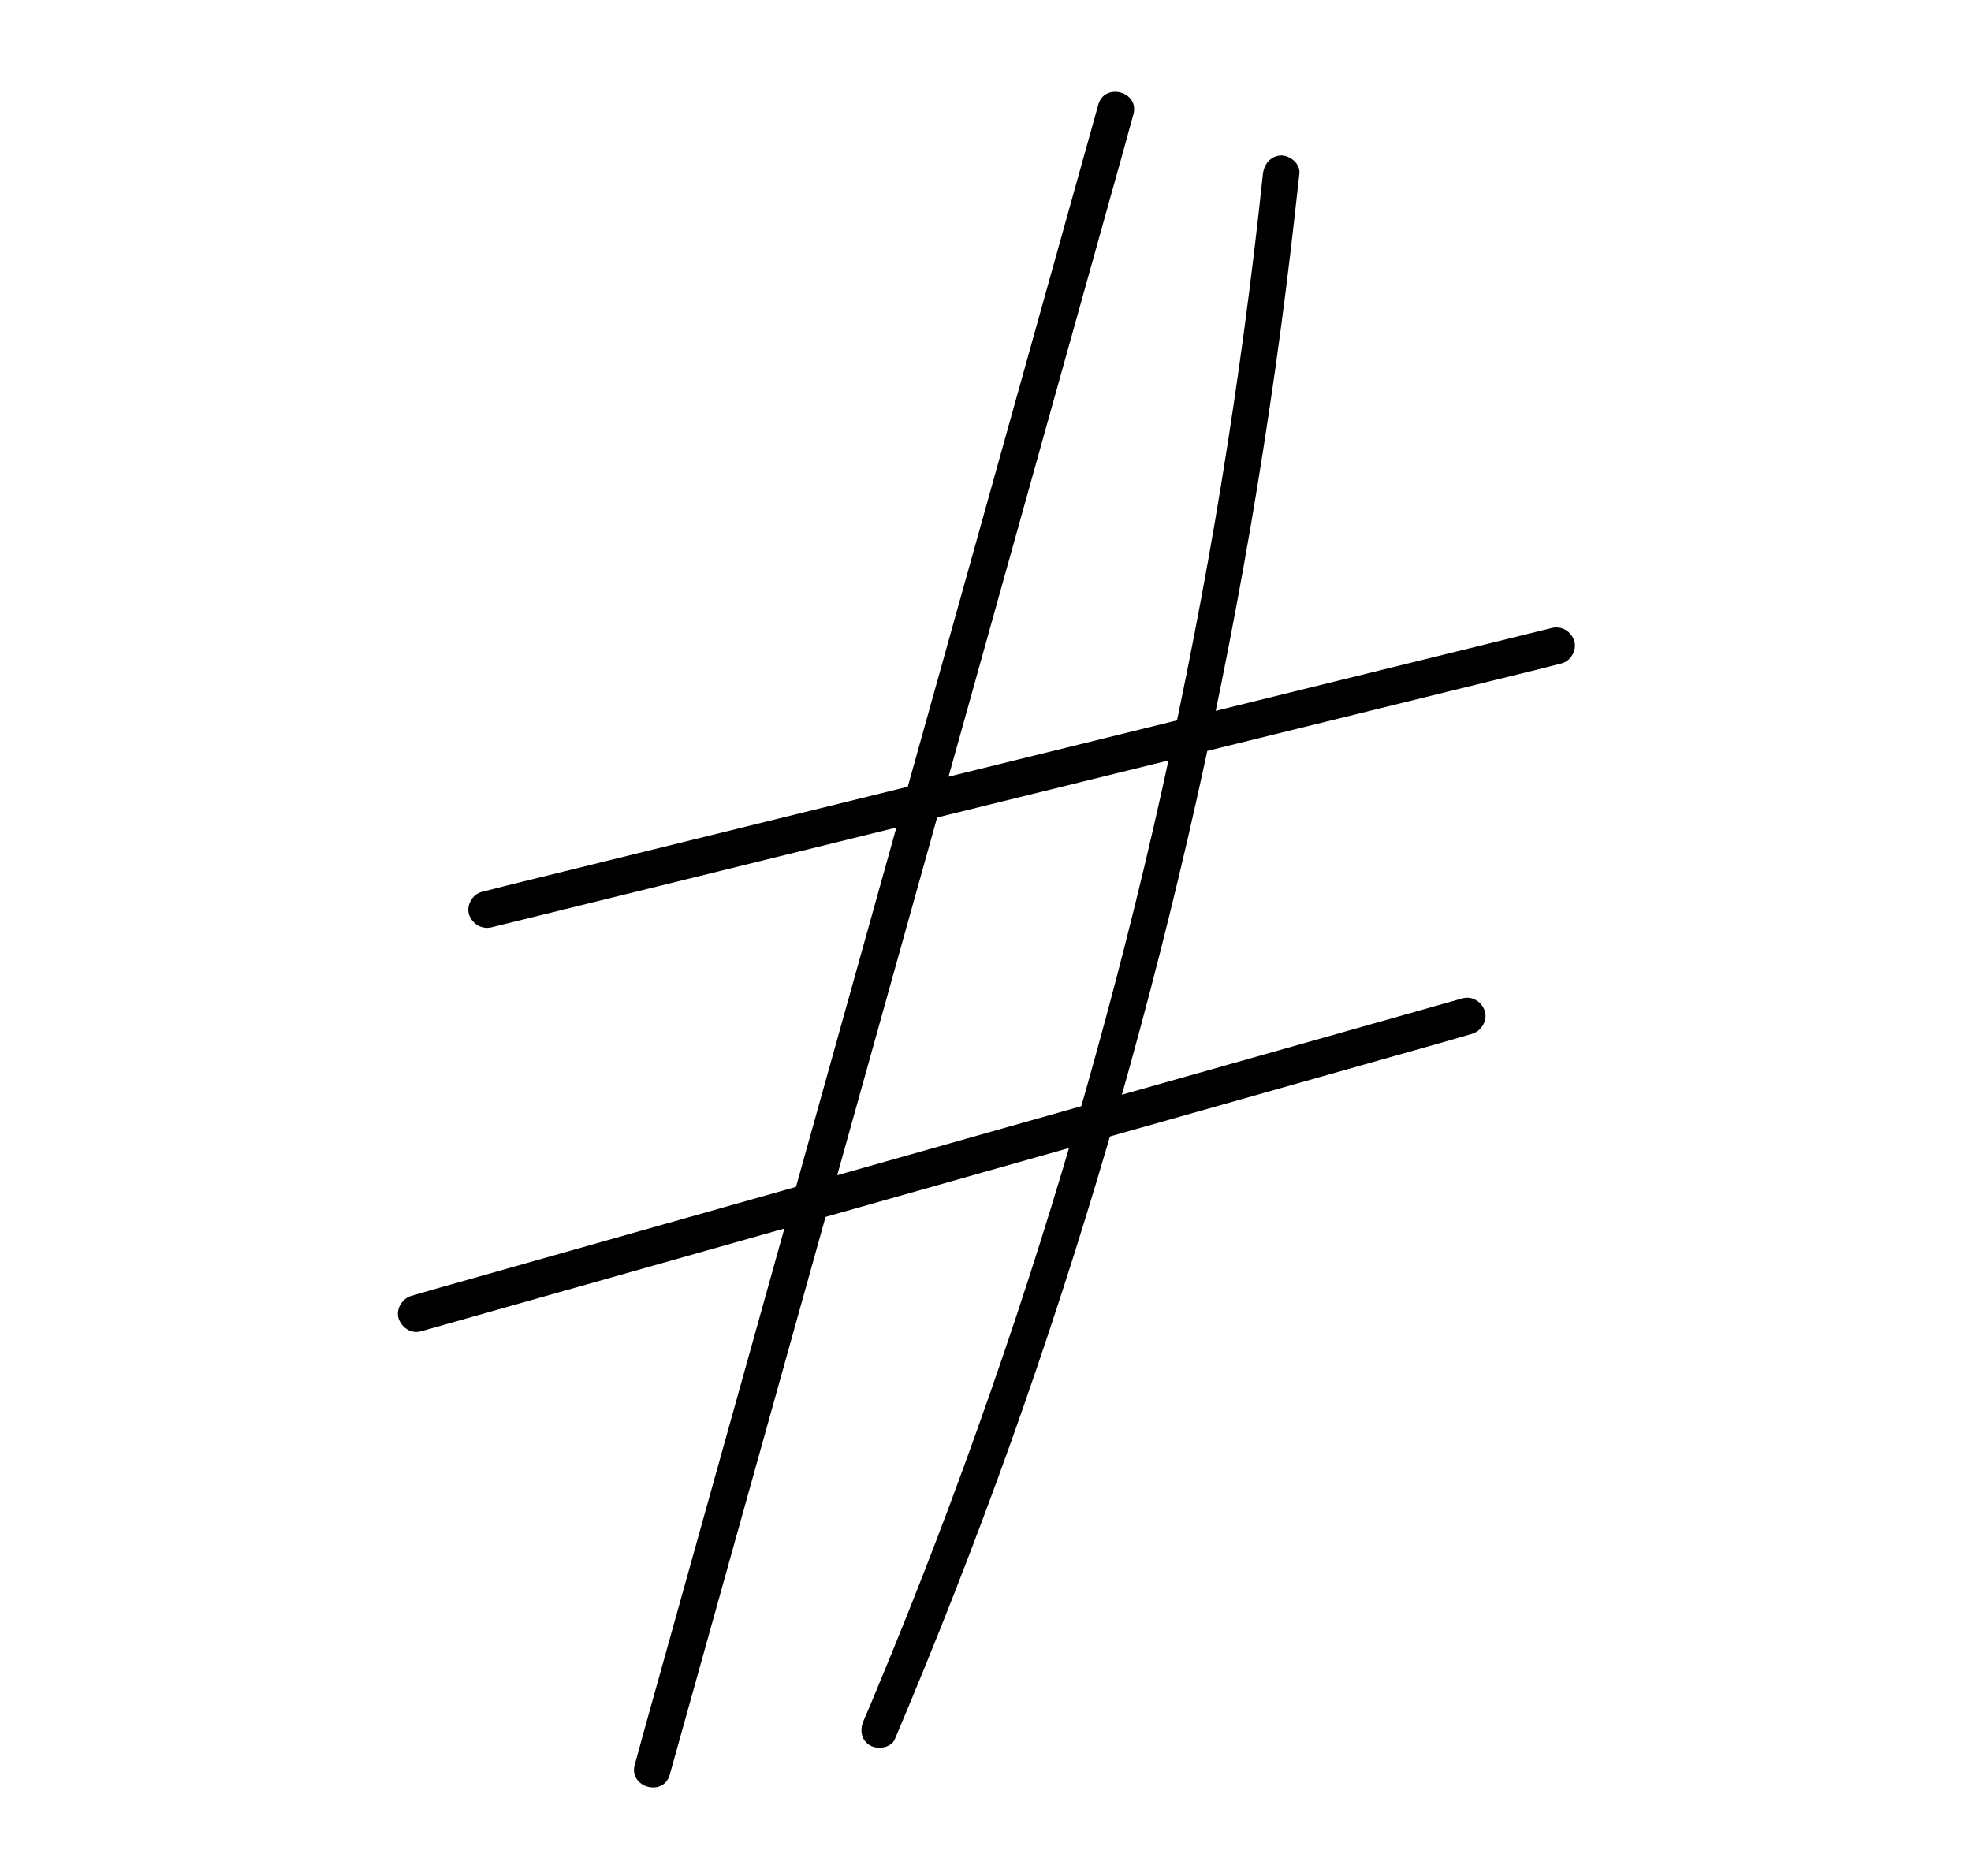 <?xml version="1.0" encoding="UTF-8"?> <!-- Generator: Adobe Illustrator 24.3.0, SVG Export Plug-In . SVG Version: 6.00 Build 0) --> <svg xmlns="http://www.w3.org/2000/svg" xmlns:xlink="http://www.w3.org/1999/xlink" id="Слой_1" x="0px" y="0px" viewBox="0 0 540 514" style="enable-background:new 0 0 540 514;" xml:space="preserve"> <style type="text/css"> .st0{display:none;} .st1{display:inline;} .st2{fill:#28ECA5;} </style> <g class="st0"> <g class="st1"> <path class="st2" d="M20.3,224.6c3.3,5.1,1.8,11.9-3.3,15.1c-5.1,3.3-11.9,1.8-15.1-3.3c-3.3-5.1-1.8-11.9,3.3-15.1 C10.3,218.1,17.1,219.5,20.3,224.6z"></path> <path class="st2" d="M88.9,180.6c3.3,5.1,1.8,11.9-3.3,15.1c-5.1,3.3-11.9,1.8-15.1-3.3c-3.3-5.1-1.8-11.9,3.3-15.1 C78.9,174.1,85.6,175.6,88.9,180.6z"></path> <path class="st2" d="M157.4,136.7c3.3,5.1,1.8,11.9-3.3,15.1c-5.1,3.3-11.9,1.8-15.1-3.3c-3.3-5.1-1.8-11.9,3.3-15.1 C147.4,130.1,154.2,131.6,157.4,136.7z"></path> <path class="st2" d="M226,92.7c3.3,5.1,1.8,11.9-3.3,15.1c-5.1,3.3-11.9,1.8-15.1-3.3c-3.3-5.1-1.8-11.9,3.3-15.1 C216,86.1,222.7,87.6,226,92.7z"></path> <path class="st2" d="M294.5,48.7c3.3,5.1,1.8,11.9-3.3,15.1c-5.1,3.3-11.9,1.8-15.1-3.3c-3.3-5.1-1.8-11.9,3.3-15.1 C284.5,42.1,291.3,43.6,294.5,48.7z"></path> <path class="st2" d="M363.1,4.7c3.3,5.1,1.8,11.9-3.3,15.1c-5.1,3.3-11.9,1.8-15.1-3.3S342.9,4.7,348,1.4 C353-1.9,359.8-0.4,363.1,4.7z"></path> </g> <g class="st1"> <ellipse transform="matrix(0.94 -0.342 0.342 0.94 -105.784 43.158)" class="st2" cx="69.4" cy="321.4" rx="11" ry="11"></ellipse> <path class="st2" d="M147.2,271.5c3.3,5.1,1.8,11.9-3.3,15.1c-5.1,3.3-11.9,1.8-15.1-3.3c-3.3-5.1-1.8-11.9,3.3-15.1 C137.2,265,143.9,266.4,147.2,271.5z"></path> <path class="st2" d="M215.8,227.5c3.3,5.1,1.8,11.9-3.3,15.1c-5.1,3.3-11.9,1.8-15.1-3.3s-1.8-11.9,3.3-15.1 C205.7,221,212.5,222.5,215.8,227.5z"></path> <path class="st2" d="M284.3,183.6c3.3,5.1,1.8,11.9-3.3,15.1c-5.1,3.3-11.9,1.8-15.1-3.3c-3.3-5.1-1.8-11.9,3.3-15.1 C274.3,177,281,178.5,284.3,183.6z"></path> <path class="st2" d="M352.9,139.6c3.3,5.1,1.8,11.9-3.3,15.1c-5.1,3.3-11.9,1.8-15.1-3.3c-3.3-5.1-1.8-11.9,3.3-15.1 C342.8,133,349.6,134.5,352.9,139.6z"></path> <path class="st2" d="M421.4,95.6c3.3,5.1,1.8,11.9-3.3,15.1c-5.1,3.3-11.9,1.8-15.1-3.3c-3.3-5.1-1.8-11.9,3.3-15.1 C411.4,89,418.1,90.5,421.4,95.6z"></path> </g> <g class="st1"> <path class="st2" d="M137,406.4c3.3,5.1,1.8,11.9-3.3,15.1c-5.1,3.3-11.9,1.8-15.1-3.3c-3.3-5.1-1.8-11.9,3.3-15.1 C126.9,399.8,133.7,401.3,137,406.4z"></path> <path class="st2" d="M205.5,362.4c3.3,5.1,1.8,11.9-3.3,15.1c-5.1,3.3-11.9,1.8-15.1-3.3c-3.3-5.1-1.8-11.9,3.3-15.1 C195.5,355.8,202.3,357.3,205.5,362.4z"></path> <path class="st2" d="M274.1,318.4c3.3,5.1,1.8,11.9-3.3,15.1c-5.1,3.3-11.9,1.8-15.1-3.3c-3.3-5.1-1.8-11.9,3.3-15.1 C264,311.9,270.8,313.3,274.1,318.4z"></path> <path class="st2" d="M342.6,274.4c3.3,5.1,1.8,11.9-3.3,15.1c-5.1,3.3-11.9,1.8-15.1-3.3c-3.3-5.1-1.8-11.9,3.3-15.1 C332.6,267.9,339.4,269.4,342.6,274.4z"></path> <path class="st2" d="M411.2,230.5c3.3,5.1,1.8,11.9-3.3,15.1c-5.1,3.3-11.9,1.8-15.1-3.3c-3.3-5.1-1.8-11.9,3.3-15.1 C401.1,223.9,407.9,225.4,411.2,230.5z"></path> <path class="st2" d="M479.7,186.5c3.3,5.1,1.8,11.9-3.3,15.1c-5.1,3.3-11.9,1.8-15.1-3.3c-3.3-5.1-1.8-11.9,3.3-15.1 C469.7,179.9,476.4,181.4,479.7,186.5z"></path> </g> <g class="st1"> <path class="st2" d="M195.3,497.3c3.3,5.1,1.8,11.9-3.3,15.1c-5.1,3.3-11.9,1.8-15.1-3.3c-3.3-5.1-1.8-11.9,3.3-15.1 C185.2,490.7,192,492.2,195.3,497.3z"></path> <path class="st2" d="M263.8,453.3c3.3,5.1,1.8,11.9-3.3,15.1c-5.1,3.3-11.9,1.8-15.1-3.3c-3.3-5.1-1.8-11.9,3.3-15.1 C253.8,446.7,260.6,448.2,263.8,453.3z"></path> <path class="st2" d="M332.4,409.3c3.3,5.1,1.8,11.9-3.3,15.1c-5.1,3.3-11.9,1.8-15.1-3.3c-3.3-5.1-1.8-11.9,3.3-15.1 S329.1,404.2,332.4,409.3z"></path> <path class="st2" d="M400.9,365.3c3.3,5.1,1.8,11.9-3.3,15.1c-5.1,3.3-11.9,1.8-15.1-3.3s-1.8-11.9,3.3-15.1 C390.9,358.8,397.7,360.2,400.9,365.3z"></path> <path class="st2" d="M469.5,321.3c3.3,5.1,1.8,11.9-3.3,15.1c-5.1,3.3-11.9,1.8-15.1-3.3c-3.3-5.1-1.8-11.9,3.3-15.1 C459.4,314.8,466.2,316.3,469.5,321.3z"></path> <path class="st2" d="M538,277.4c3.3,5.1,1.8,11.9-3.3,15.1s-11.9,1.8-15.1-3.3c-3.3-5.1-1.8-11.9,3.3-15.1 C528,270.8,534.8,272.3,538,277.4z"></path> </g> </g> <g class="st0"> <g class="st1"> <g> <path d="M38.4,189.7c16.9,27.9,33.8,55.7,50.7,83.6c16.9,27.9,33.8,55.7,50.7,83.6c16.8,27.7,33.7,55.5,50.5,83.2 c4.2,7,8.5,13.9,12.7,20.9c2.1,3.5,4.2,7,6.3,10.5c1.9,3.1,3.6,6.6,6.2,9.1c3.1,3,7.2,3.9,11.2,2.2c3.6-1.5,6.8-4.2,10-6.4 c6.6-4.7,13.3-9.4,19.9-14c26.5-18.7,53.1-37.5,79.5-56.4c13.2-9.4,26.5-18.9,39.7-28.3c6.5-4.6,13-9.3,19.5-13.9 c3.3-2.4,6.6-4.7,9.9-7.1c2.9-2.1,6-4.1,8.6-6.6c2.4-2.3,4.5-5.2,5.1-8.6c0.8-4.1-0.3-8.1-2.3-11.7c-1.8-3.3-4.2-6.2-6.4-9.3 c-2.3-3.2-4.5-6.3-6.8-9.5c-9.1-12.6-18.2-25.2-27.4-37.7c-18.5-25.1-37.4-50-56.6-74.6c-19.1-24.5-38.5-48.7-58.2-72.7 c-19.6-23.9-39.6-47.5-59.8-70.9c-5-5.8-10-11.5-15-17.2c-1.3-1.5-4.4-2-6.1-0.8c-24.5,17.9-48.9,35.9-73.4,53.8 c-12.3,9-24.6,18-36.9,27c-5.2,3.8-10.7,7.5-14.8,12.5c-4.6,5.7-6.6,12.1-7.5,19.3c-0.9,8-1.2,16.1-1.7,24.2 c-0.6,8.6-1.1,17.1-1.7,25.7c-0.2,2.7,2.4,5,5,5c2.9,0,4.8-2.3,5-5c1-14.4,1.9-28.8,2.9-43.2c0.4-6.1,0.8-12.4,4.2-17.6 c3.1-4.7,8.1-8.1,12.6-11.4c23.6-17.3,47.3-34.7,70.9-52c13.5-9.9,26.9-19.8,40.4-29.6c-2-0.3-4-0.5-6.1-0.8 c20,22.8,39.8,45.9,59.2,69.2c19.3,23.2,38.4,46.7,57.2,70.4c18.7,23.7,37.2,47.6,55.3,71.8c18.2,24.3,36.1,48.8,53.7,73.5 c1.6,2.3,4.1,5.1,4.5,8c0.3,2.5-1.4,4.1-3.2,5.7c-2.6,2.3-5.6,4.1-8.4,6.1c-3.2,2.3-6.4,4.6-9.6,6.8 c-12.9,9.2-25.7,18.4-38.6,27.6c-25.9,18.4-51.8,36.8-77.7,55.2c-12.9,9.1-25.8,18.2-38.8,27.4c-3.2,2.3-6.4,4.7-9.7,6.7 c-0.7,0.4-0.6,0.3-0.9-0.2c-0.9-1.1-1.6-2.3-2.3-3.5c-4.2-6.8-8.3-13.7-12.5-20.5c-16.5-27.1-32.9-54.2-49.4-81.4 c-16.5-27.2-33.1-54.5-49.6-81.7c-16.5-27.1-32.9-54.2-49.4-81.4c-4.1-6.7-8.2-13.4-12.2-20.2C43.7,179.2,35.1,184.2,38.4,189.7 L38.4,189.7z"></path> </g> </g> <g class="st1"> <g> <path d="M54.7,139.4c2.4,1.7,4.7,3.4,7,5.2c0.5,0.4,1.1,0.8,1.6,1.2c0.2,0.2,0.5,0.4,0.7,0.5c-0.9-0.7,0.3,0.2,0.4,0.3 c1.1,0.9,2.2,1.7,3.3,2.6c4.5,3.6,8.9,7.2,13.2,11c8.5,7.5,16.7,15.4,24.5,23.7c4.4,4.7,8.7,9.6,12.9,14.5 c1.2-2.8,2.4-5.7,3.5-8.5c-22.2-1.8-44.5-1.4-66.6,1.4c-6.6,0.8-13.1,1.8-19.6,3c-2.6,0.5-4.3,3.7-3.5,6.2c0.9,2.8,3.4,4,6.2,3.5 c2.7-0.5,5.4-1,8.2-1.4c1.3-0.2,2.6-0.4,3.9-0.6c0.6-0.1,1.3-0.2,1.9-0.3c1-0.1,0.3,0,0.1,0c0.5-0.1,1-0.1,1.4-0.2 c5.5-0.7,11-1.3,16.5-1.7c10.9-0.8,21.9-1.1,32.8-0.9c6.2,0.2,12.5,0.5,18.7,1c2,0.2,3.9-1.4,4.6-3.1c0.8-2,0.3-3.9-1-5.5 C110.5,173.9,94,157.7,76,143.2c-5.3-4.3-10.7-8.4-16.3-12.4c-2.1-1.5-5.7-0.4-6.8,1.8C51.5,135.2,52.4,137.8,54.7,139.4 L54.7,139.4z"></path> </g> </g> <g class="st1"> <g> <path d="M133,154.9c15.5-9.3,31-18.7,46.5-28c2.2-1.3,3.3-4.6,1.8-6.8c-1.5-2.3-4.4-3.2-6.8-1.8c-15.5,9.3-31,18.7-46.5,28 c-2.2,1.3-3.3,4.6-1.8,6.8C127.7,155.3,130.6,156.3,133,154.9L133,154.9z"></path> </g> </g> <g class="st1"> <g> <path d="M136.6,238.4c23.1-15.8,46.2-31.5,69.3-47.3c6.5-4.4,12.9-8.8,19.4-13.2c2.2-1.5,3.3-4.5,1.8-6.8 c-1.4-2.1-4.5-3.4-6.8-1.8c-23.1,15.8-46.2,31.5-69.3,47.3c-6.5,4.4-12.9,8.8-19.4,13.2c-2.2,1.5-3.3,4.5-1.8,6.8 C131.1,238.7,134.3,239.9,136.6,238.4L136.6,238.4z"></path> </g> </g> <g class="st1"> <g> <path d="M176.5,247.5c14.1-7.6,27.3-16.7,39.5-27c3.4-2.9,6.7-5.8,9.9-8.9c1.9-1.8,2-5.3,0-7.1c-2-1.9-5-1.9-7.1,0 c-5.6,5.3-11.4,10.4-17.5,15.1c0.7-0.5-0.4,0.3-0.6,0.4c-0.4,0.3-0.7,0.5-1.1,0.8c-0.8,0.6-1.5,1.2-2.3,1.7 c-1.6,1.1-3.1,2.3-4.7,3.3c-3.2,2.2-6.5,4.4-9.8,6.4c-3.7,2.3-7.5,4.5-11.3,6.5c-2.3,1.2-3.2,4.6-1.8,6.8 C171.1,248,174,248.8,176.5,247.5L176.5,247.5z"></path> </g> </g> <g class="st1"> <g> <path d="M198.4,329.9c5.8-5.1,11.8-10,17.8-14.8c0.7-0.6,1.4-1.1,2.1-1.7c0.4-0.3,0.7-0.6,1.1-0.8c0.2-0.2,0.5-0.4,0.7-0.6 c0.6-0.5-0.6,0.4,0.1,0c1.5-1.1,3-2.3,4.5-3.4c3.1-2.3,6.3-4.7,9.5-6.9c12.6-9,25.6-17.4,39-25.1c7.5-4.3,15.2-8.5,23-12.4 c2.3-1.2,3.2-4.7,1.8-6.8c-1.5-2.4-4.3-3.1-6.8-1.8c-13.9,7-27.4,14.7-40.5,23c-13.4,8.5-26.4,17.7-38.9,27.5 c-6.9,5.4-13.7,11-20.3,16.8c-2,1.7-1.9,5.3,0,7.1C193.4,331.8,196.3,331.7,198.4,329.9L198.4,329.9z"></path> </g> </g> <g class="st1"> <g> <path d="M244.3,331.7c16.8-12.9,33.6-25.8,50.4-38.8c1.1-0.8,1.9-1.6,2.3-3c0.3-1.2,0.2-2.8-0.5-3.9c-1.3-2-4.6-3.5-6.8-1.8 c-16.8,12.9-33.6,25.8-50.4,38.8c-1.1,0.8-1.9,1.6-2.3,3c-0.3,1.2-0.2,2.8,0.5,3.9C238.8,331.9,242.1,333.4,244.3,331.7 L244.3,331.7z"></path> </g> </g> <g class="st1"> <g> <path d="M256.4,353.7c17-12.4,34.1-24.9,51.1-37.3c2.1-1.5,3.4-4.4,1.8-6.8c-1.3-2.1-4.6-3.4-6.8-1.8 c-17,12.4-34.1,24.9-51.1,37.3c-2.1,1.5-3.4,4.4-1.8,6.8C251,354,254.2,355.3,256.4,353.7L256.4,353.7z"></path> </g> </g> </g> <g class="st0"> <g class="st1"> <path d="M352.6,207.4c11.9,14.2,23.9,28.4,35.8,42.7c11.9,14.2,23.9,28.4,35.8,42.7c6,7.1,12,14.3,18,21.4 c1.3,1.5,2.6,3.1,3.8,4.6c-0.6-0.7,0.2,0.2,0.4,0.5c0.3,0.4,0.6,0.8,0.9,1.2c0.6,0.8,1.1,1.6,1.6,2.4c0.5,0.8,0.9,1.5,1.3,2.3 c0.2,0.4,0.4,0.9,0.6,1.3c-0.4-1,0.1,0.3,0.2,0.7c0.3,0.8,0.5,1.7,0.7,2.6c0.1,0.3,0.1,0.5,0.1,0.8c0.1,0.6,0-0.3,0-0.3 c0.2,0.3,0.1,1.3,0.1,1.6c0,0.9-0.1,1.7-0.1,2.6c0,0.6,0.1-0.3,0.1-0.3c0,0.1-0.1,0.6-0.1,0.8c-0.1,0.5-0.2,1-0.3,1.6 c-0.2,0.8-0.5,1.7-0.8,2.5c-0.1,0.3-0.6,1.4-0.2,0.5c-0.2,0.5-0.4,1-0.7,1.5c-0.9,1.7-1.9,3.4-2.9,5c-0.5,0.8-1,1.5-1.6,2.2 c-0.3,0.4-0.6,0.8-0.9,1.2c0.6-0.7-0.2,0.2-0.4,0.5c-5.4,6.7-11.2,13-17,19.4c-11.9,12.9-24.2,25.4-37,37.4 c-1.6,1.5-3.2,3-4.8,4.5c-1.9,1.8-1.9,5.3,0,7.1c2.1,1.9,5,1.9,7.1,0c13.2-12.1,26-24.8,38.2-37.9c6.1-6.5,12.1-13.2,17.9-20 c5.4-6.3,10.9-13.3,12.9-21.5c1-4.3,1.1-8.9-0.2-13.2c-1.2-4.1-3.3-7.8-5.8-11.2c-5.5-7.5-11.8-14.4-17.8-21.5 c-12.2-14.5-24.4-29.1-36.6-43.6c-12.2-14.5-24.4-29.1-36.6-43.6c-1.5-1.8-3-3.6-4.5-5.4c-1.7-2-5.4-1.9-7.1,0 C350.7,202.5,350.8,205.3,352.6,207.4L352.6,207.4z"></path> </g> </g> <g class="st0"> <g class="st1"> <path d="M46.5,273.3c6.2,14.7,12.8,29.2,19.9,43.4c7,14,14.5,27.7,22.4,41.2c4.5,7.6,9.2,15.2,14,22.7c1.4,2.2,4.5,3.3,6.8,1.8 c2.2-1.4,3.3-4.5,1.8-6.8c-16.8-26.2-31.9-53.5-45-81.7c-1.8-3.9-3.6-7.9-5.4-11.9c-0.9-2-1.8-4-2.6-6c-0.4-1-0.9-2-1.3-3 c-0.2-0.4-0.4-0.9-0.5-1.3c-0.2-0.5-0.2-0.6,0-0.1c-0.1-0.3-0.2-0.6-0.4-0.9c-0.5-1.3-1.1-2.3-2.3-3c-1.1-0.6-2.7-0.9-3.9-0.5 C47.7,267.9,45.4,270.7,46.5,273.3L46.5,273.3z"></path> </g> </g> <g class="st0"> <g class="st1"> <path d="M122.2,434.4c5.9,12.8,13,25.1,21,36.7c1.5,2.1,4.4,3.3,6.8,1.8c2.1-1.4,3.4-4.5,1.8-6.8c-8.1-11.6-15.1-23.9-21-36.7 c-1.1-2.4-4.7-3.2-6.8-1.8C121.5,429.2,121,431.9,122.2,434.4L122.2,434.4z"></path> </g> </g> <g class="st0"> <g class="st1"> <g> <path d="M223,49.5c-14.3,30.3-23.9,62.7-29.7,95.7c-6.1,34.4-8.2,69.5-7.5,104.4c0.7,36.2,4.4,72.3,10.2,108 c4.3,26.4,12.4,57.3,36.1,73c14.2,9.4,32.1,10,47.8,4.4c12.7-4.5,23.8-12.6,32.5-22.8c18.6-21.9,27.7-50.7,33.3-78.5 c6.1-30.2,9.1-61.1,8.6-91.9c-0.5-31.8-4.5-63.7-12.6-94.5c-8.3-31.6-21-62.1-38.1-89.9c-8.5-13.9-17.9-28.5-31.4-38 c-6.5-4.6-14.4-7.6-22.4-7.5c-7.9,0.1-15.4,3-22,7.2c-6.5,4.2-12.1,9.5-17.5,14.9c-4.5,4.6,2.5,11.7,7.1,7.1 c9.4-9.5,21.2-20.5,35.3-19.1c14.2,1.4,25.1,14.9,32.8,26c18,25.7,31.8,54.4,41.4,84.2c9.3,29.1,14.8,59.4,16.7,89.9 c1.9,29.7,0.5,59.9-4,89.2c-4.2,27.3-10.3,55.3-24.1,79.2c-6.1,10.7-14.1,20.7-24,27.5c-10.8,7.5-24.4,12.3-38,10.4 c-3.9-0.6-7.9-1.7-11.4-3.5c-2.6-1.3-5.8-3.3-7.5-4.7c-5-4-8.8-8.5-12.1-13.6c-7.1-11.2-11.1-23.7-14.1-36.7 c-3.5-15.3-5.5-31.1-7.4-46.7c-2.1-17.3-3.7-34.7-4.6-52.1c-1.7-33.9-1-68,3.2-101.8c4-32.1,11.5-63.9,23.1-94 c2.7-7,5.7-13.9,8.8-20.6c1.1-2.4,0.7-5.4-1.8-6.8C227.6,46.4,224.1,47.1,223,49.5L223,49.5z"></path> </g> </g> <g class="st1"> <g> <path d="M74.3,206.4c21.9,22.5,46.3,42.7,72.5,60c25.5,16.9,52.8,31,81.3,42c27.4,10.6,56,18,85.1,21.8c28.6,3.8,58.5,4.3,87-0.9 c15.7-2.9,31.5-8.7,43.2-19.9c10.7-10.3,17.3-24.5,17.8-39.3c0.9-31.8-23.8-58.4-47.5-76.3c-26.5-19.9-57.5-34.1-89-44.1 c-30.9-9.7-63.1-15.2-95.3-18.2c-34.1-3.2-69-4.3-102.9,1.8c-16.4,3-32.8,7.8-47.7,15.5c-14,7.2-26.2,18.6-29.4,34.5 c-1.6,8.1-1.1,16.6,2,24.4c1,2.5,3.3,4.3,6.2,3.5c2.4-0.7,4.5-3.6,3.5-6.2c-5.5-13.8-1.6-28.6,9.2-38.6 c5.3-4.8,11.7-8.3,18.1-11.2c7.2-3.3,14.6-5.8,22.2-8c32-9,65.8-9.3,98.7-7.3c30.9,1.9,61.6,5.9,91.7,13.4 c31,7.8,61,19.5,88.4,36.1c13.1,7.9,25.5,16.8,36.3,27.8c10,10.1,18.8,22.1,23.1,35.5c4,12.9,3.3,26.5-3.5,38.2 c-3.3,5.7-7.4,10.5-12.7,14.7c-5.1,4-12.1,7.5-18.6,9.7c-14.2,4.9-29.4,6.4-44.4,7.2c-13.4,0.7-26.9,0.4-40.3-0.7 c-27.4-2.3-55-8.3-81.4-17.1c-27.5-9.2-53.7-21.4-78.7-36.2c-25.7-15.3-49.7-33.3-71.6-53.6c-5.5-5.1-10.9-10.3-16.1-15.7 C76.9,194.7,69.8,201.8,74.3,206.4L74.3,206.4z"></path> </g> </g> <g class="st1"> <g> <path d="M93.1,339.2c23.5-32.4,47.3-64.6,71.9-96.2c24.5-31.4,49.8-62.2,76.3-91.8c25.2-28.1,51.3-56,80.6-79.9 c14.1-11.5,29.2-22.1,45.2-30.9c3.6-2,7.3-3.9,11.1-5.6c1.5-0.7-0.4,0.2,0.5-0.2c0.4-0.2,0.8-0.3,1.2-0.5c0.9-0.3,1.8-0.7,2.7-1 c1.9-0.7,3.8-1.3,5.7-1.8c1.8-0.5,3.7-0.9,5.6-1.2c-0.1,0,1.5-0.2,0.9-0.1c-0.7,0.1,1-0.1,0.9-0.1c1-0.1,2.1-0.2,3.1-0.2 c1.9-0.1,3.8,0,5.6,0.2c0,0,1.7,0.2,0.7,0.1c0.4,0.1,0.8,0.1,1.3,0.2c1.1,0.2,2.2,0.5,3.2,0.8c6.6,1.9,12.8,6.7,16.5,12.3 c1,1.5,1.9,3.1,2.6,4.7c0,0,0.7,1.5,0.3,0.6c0.1,0.3,0.2,0.6,0.4,0.9c0.4,1.1,0.8,2.2,1.1,3.2c0.5,1.6,0.9,3.2,1.2,4.8 c0.1,0.5,0.2,1,0.3,1.5c0,0.1,0.2,1.7,0.1,0.6c0.1,1,0.2,2,0.3,3c0.6,7.8-0.2,14.1-1.8,21.2c-1.9,8.1-4.9,16-8.2,23.6 c-7.5,17.1-17.2,33.2-27.5,48.7c-9.9,14.9-20.4,29.4-31,43.8c-20.7,28-42.7,55.3-66.8,80.8c-23.5,24.9-49.1,48.3-76.7,68.2 c-13.9,10-28.5,19.3-43.5,27.5c-14.6,8-28.8,15.6-45.4,18.3c-3.1,0.5-7.9,0.8-11.8,0.6c-0.9,0-1.8-0.1-2.7-0.2 c-1.1-0.1-0.8-0.1-1.9-0.3c-2.2-0.4-4.3-0.9-6.4-1.6c-3.8-1.2-7.2-3-10.7-5.4c-3-2.1-6.1-4.9-7.9-8.3c-1.9-3.4-1.6-7.5-0.2-11.5 c1.4-4.2,3.7-8.3,5.7-12.3c4.5-8.8,9.3-17.4,14.5-25.8c4.9-7.9,10.2-15.7,15.7-23.2c1.6-2.2,0.4-5.6-1.8-6.8 c-2.5-1.5-5.2-0.4-6.8,1.8c-11.9,16.2-22.4,33.3-31.4,51.3c-2.3,4.5-4.8,9.2-6.1,14.1c-1.5,5.5-1.2,11,1.2,16.2 c3.8,8.2,12.3,14.2,20.3,17.6c16.7,7.2,35.2,4.6,51.7-1.8c16.3-6.3,31.9-15.2,46.7-24.3c30.4-18.7,58.3-41.2,84-66 c25.8-24.9,49.3-52.1,71.3-80.4c11.2-14.4,22.1-29.1,32.7-44.1c10.9-15.4,21.8-31,31.2-47.4c4.8-8.3,9.1-16.9,12.9-25.7 c3.5-8.3,6.9-16.7,8.9-25.5c3.5-15.3,3.5-32.7-4.9-46.5c-4.6-7.5-11.5-13.4-19.7-16.7c-7.9-3.2-16.6-3.3-24.9-1.9 c-8,1.4-15.7,4.4-22.9,8.1c-8.3,4.3-16.4,9.1-24.2,14.3c-32.1,21.2-59.9,48.2-86.2,76c-28,29.7-54.6,60.8-80.2,92.7 c-25.9,32.2-50.7,65.2-75.1,98.4c-5.9,8-11.7,16-17.5,24c-1.6,2.2-0.4,5.6,1.8,6.8C88.7,342.5,91.5,341.4,93.1,339.2L93.1,339.2z "></path> </g> </g> <g class="st1"> <g> <path d="M252,208.2c-7.5,6.6-7.2,18.5-3,26.7c4.3,8.3,14.1,14.3,23.5,13.4c4.7-0.5,9.2-2.3,12.3-6.1c3.2-3.9,4.8-8.7,5-13.8 c0.2-5-1.3-10.3-4-14.6c-1.6-2.5-3.6-4.7-6.1-6.5c-2.6-1.9-5.7-2.7-8.8-3c-5.7-0.5-11.7,1-16.8,3.5c-5.1,2.5-9.4,6.5-12.6,11.2 c-1.5,2.2-0.5,5.6,1.8,6.8c2.5,1.3,5.3,0.5,6.8-1.8c0.1-0.2,0.6-1.1,0.9-1.2c0,0-0.7,0.9-0.1,0.1c0.1-0.1,0.2-0.3,0.4-0.4 c0.6-0.8,1.3-1.5,2-2.1c0.4-0.3,0.7-0.7,1.1-1c0.1-0.1,0.3-0.2,0.4-0.4c0.8-0.7-0.1,0.1-0.1,0.1c-0.1-0.2,2.2-1.5,2.5-1.6 c0.8-0.5,1.6-0.9,2.5-1.3c1.1-0.5-0.7,0.2,0.5-0.2c0.5-0.2,1.1-0.4,1.6-0.6c0.8-0.3,1.7-0.5,2.5-0.7c0.5-0.1,1-0.2,1.5-0.3 c0.8-0.2-0.2,0.1-0.2,0c0,0,0.7-0.1,0.8-0.1c1.1-0.1,2.1-0.2,3.2-0.1c0.5,0,1,0.1,1.5,0.1c0.8,0.1-0.8-0.2,0,0 c0.3,0.1,0.7,0.2,1.1,0.3c0.3,0.1,0.6,0.2,0.9,0.3c-0.1,0-0.6-0.3-0.2-0.1c0.4,0.3,0.9,0.5,1.3,0.8c0.1,0.1,0.4,0.2,0.5,0.3 c-0.2-0.4-0.5-0.4-0.1-0.1c0.4,0.4,0.9,0.8,1.3,1.2c0.2,0.3,1,1.2,0.4,0.4c0.3,0.4,0.6,0.9,0.9,1.3c0.5,0.8,1.3,1.8,1.5,2.8 c0-0.1-0.4-1-0.1-0.2c0.1,0.2,0.1,0.4,0.2,0.5c0.2,0.5,0.3,0.9,0.4,1.4c0.1,0.4,0.2,0.8,0.3,1.3c0.1,0.2,0.1,0.5,0.1,0.7 c0.2,0.9-0.1-0.7,0-0.1c0.1,0.9,0.1,1.8,0.1,2.7c0,0.4,0,0.8-0.1,1.2c0,0.2,0,0.5-0.1,0.7c0,0.6,0.2-1.1,0-0.1 c-0.2,0.8-0.3,1.7-0.6,2.5c0,0.1-0.3,1.1-0.4,1.1c0,0,0.5-1,0.1-0.3c-0.1,0.2-0.2,0.5-0.4,0.7c-0.2,0.4-0.4,0.7-0.7,1.1 c-0.1,0.1-0.2,0.3-0.3,0.4c-0.5,0.8,0.2-0.3,0.2-0.2c0.1,0-1.8,1.8-1.8,1.8c-0.1-0.1,0.9-0.6,0.3-0.2c-0.2,0.1-0.3,0.2-0.5,0.4 c-0.3,0.2-0.6,0.4-0.9,0.5c-0.2,0.1-0.4,0.2-0.5,0.3c-0.6,0.3,1-0.3,0.4-0.2c-0.4,0.1-0.8,0.3-1.2,0.4c-0.4,0.1-0.8,0.1-1.2,0.3 c-0.5,0.1,0.5-0.1,0.6-0.1c-0.2,0-0.4,0-0.6,0.1c-0.8,0.1-1.7,0.1-2.5,0c0,0-0.6-0.1-0.6-0.1c0.3-0.2,1.1,0.2,0.4,0 c-0.4-0.1-0.8-0.1-1.1-0.2c-0.9-0.2-1.8-0.5-2.7-0.8c-0.8-0.3,0.9,0.4-0.2-0.1c-0.4-0.2-0.7-0.4-1.1-0.5 c-0.4-0.2-0.8-0.5-1.2-0.7c-0.2-0.1-0.9-0.8-1.2-0.8c0.3,0,0.7,0.6,0.2,0.1c-0.2-0.2-0.4-0.3-0.5-0.5c-0.4-0.3-0.7-0.6-1-1 c-0.3-0.3-0.6-0.6-0.9-0.9c-0.2-0.2-0.3-0.4-0.5-0.5c-0.4-0.5,0.7,1,0,0c-0.6-0.9-1.1-1.7-1.6-2.6c-0.1-0.2-0.2-0.4-0.3-0.7 c-0.3-0.6,0.4,1.1,0,0c-0.2-0.4-0.3-0.9-0.5-1.4c-0.2-0.5-0.3-1-0.4-1.5c-0.1-0.3-0.4-1.3-0.3-1.6c0,0,0.1,1.3,0,0.3 c0-0.3-0.1-0.6-0.1-0.9c0-0.5,0-0.9,0-1.4c0-0.5,0-1,0.1-1.5c0-0.2,0.1-0.4,0.1-0.7c0,0.5-0.2,0.9,0,0.2c0.2-0.9,0.4-1.8,0.7-2.6 c0.3-0.9-0.1,0.3-0.1,0.3c0.1,0,0.3-0.6,0.3-0.7c0.2-0.4,0.5-0.8,0.7-1.2c0.1-0.2,0.4-0.4,0,0c-0.6,0.5,0.1-0.1,0.2-0.2 c0.3-0.4,0.7-0.7,1.1-1.1c2-1.7,1.9-5.3,0-7.1C256.9,206.3,254.1,206.4,252,208.2L252,208.2z"></path> </g> </g> <g class="st1"> <g> <path d="M51.6,202.1c-2.2,8.9,2.1,19,9.1,24.6c3.8,3.1,8.5,5.3,13.5,5.1c4.8-0.2,9.6-2.3,12.8-5.8c3.3-3.7,5.2-8.5,5.1-13.5 c-0.1-5.1-2.2-9.8-5.2-13.8c-5.9-7.6-16.2-12.6-25.5-8.5c-4.6,2.1-7.8,6.5-9.4,11.2c-1.8,5.4-1,11.2,1.2,16.3 c1.1,2.4,4.7,3.1,6.8,1.8c2.5-1.6,2.9-4.3,1.8-6.8c0.5,1.2-0.1-0.2-0.1-0.5c-0.1-0.4-0.2-0.8-0.3-1.2c-0.1-0.4-0.2-0.8-0.3-1.2 c0,0-0.1-0.6-0.1-0.7c-0.1,0.1,0.1,1.2,0,0.2c-0.1-0.8-0.1-1.7,0-2.5c0-0.2,0-0.3,0-0.5c0-0.7-0.2,1-0.1,0.4 c0.1-0.5,0.2-1,0.3-1.4c0.1-0.3,0.8-1.9,0.7-2.1c0,0.1-0.5,1.1-0.1,0.3c0.1-0.2,0.2-0.4,0.3-0.6c0.2-0.4,0.4-0.7,0.6-1.1 c0.2-0.2,0.8-1,0.3-0.5c-0.6,0.6,0.4-0.4,0.5-0.5c0.2-0.3,0.5-0.5,0.7-0.7c0.1-0.1,0.4-0.3,0.4-0.4c-0.1,0.3-1,0.7-0.2,0.2 c0.3-0.2,0.6-0.4,0.9-0.5c0.2-0.1,1.2-0.5,0.5-0.3c-0.9,0.3,0.5-0.2,0.7-0.2c0.4-0.1,0.8-0.1,1.2-0.3c0.6-0.2-1.1,0-0.4,0.1 c0.1,0,0.3,0,0.5,0c0.4,0,0.8,0,1.2,0c0.2,0,1.4,0.1,0.6,0c-0.8-0.1,0.6,0.1,0.9,0.2c0.4,0.1,2,0.4,2.2,0.7 c-0.1-0.1-0.9-0.4-0.3-0.1c0.2,0.1,0.4,0.2,0.6,0.3c0.4,0.2,0.8,0.4,1.2,0.7c0.4,0.2,0.8,0.5,1.2,0.7c0.1,0.1,0.5,0.4,0.6,0.4 c0,0-0.7-0.6-0.3-0.2c0.7,0.6,1.4,1.2,2.1,1.9c0.3,0.3,0.6,0.6,0.8,0.9c0.2,0.2,1.3,1.3,0.3,0.4c0.6,0.6,1.1,1.6,1.6,2.4 c0.2,0.4,0.4,0.7,0.6,1.1c0.1,0.2,0.2,0.4,0.3,0.6c0.2,0.5-0.2-0.4-0.2-0.4c0,0.3,0.4,1,0.5,1.3c0.1,0.4,0.3,0.9,0.4,1.3 c0,0.2,0.1,0.4,0.1,0.7c0.1,0.5-0.2,0.5,0-0.3c-0.1,0.4,0.1,0.9,0.1,1.3c0,0.4,0,0.8,0,1.2c0,0,0,0.7-0.1,0.7 c0.1-0.1,0.2-1.2,0-0.1c0,0.2-0.5,2.4-0.7,2.4c0,0,0.4-0.9,0.2-0.4c-0.1,0.2-0.2,0.4-0.3,0.6c-0.2,0.4-0.5,0.9-0.7,1.3 c-0.1,0.1-0.2,0.3-0.3,0.4c0,0-0.1,0.1-0.1,0.1c-0.3,0.3-0.3,0.3,0,0c0,0,0.4-0.4,0,0c-0.1,0.2-0.3,0.3-0.4,0.5 c-0.3,0.3-0.6,0.6-0.9,0.9c-0.1,0.1-0.3,0.2-0.4,0.3c-0.4,0.4,0.9-0.6,0.1-0.1c-0.4,0.2-0.7,0.5-1.1,0.7 c-0.1,0.1-0.3,0.1-0.4,0.2c-0.4,0.2-0.6,0-0.1,0.1c0.3,0,0.4-0.1,0,0c-0.2,0.1-0.4,0.1-0.6,0.2c-0.5,0.1-0.9,0.3-1.4,0.4 c-1.1,0.3,0.8,0-0.1,0c-0.4,0-0.8,0-1.2,0c-0.2,0-1.6-0.2-0.8,0c0.7,0.1,0.1,0,0,0c-0.3-0.1-0.6-0.1-0.9-0.2 c-0.4-0.1-0.8-0.2-1.2-0.4c-0.2-0.1-0.3-0.1-0.4-0.2c-0.9-0.3,0.3,0.1,0.3,0.1c0-0.1-2.1-1.1-2.3-1.2c-0.2-0.1-1-0.5-1.1-0.8 c0.1,0.3,0.7,0.6,0.2,0.2c-0.2-0.2-0.4-0.4-0.6-0.5c-0.7-0.6-1.4-1.3-2-2.1c0,0-0.4-0.4-0.4-0.5c0.1,0.4,0.5,0.7,0.1,0.1 c-0.3-0.4-0.5-0.7-0.8-1.1c-0.5-0.8-1-1.7-1.4-2.5c0,0-0.3-0.5-0.3-0.6c-0.1,0.3,0.4,1,0.1,0.1c-0.2-0.5-0.3-0.9-0.5-1.4 c-0.3-0.9-0.4-1.8-0.6-2.7c-0.1-0.5,0.1,0.5,0.1,0.5c0.1-0.1-0.1-0.7-0.1-0.8c0-0.5,0-0.9,0-1.4c0-0.4,0.2-0.9,0.1-1.2 c0.2,0.8-0.2,0.9,0,0.4c0.1-0.3,0.1-0.6,0.2-0.9c0.6-2.5-0.8-5.5-3.5-6.2C55.2,198,52.3,199.4,51.6,202.1L51.6,202.1z"></path> </g> </g> <g class="st1"> <g> <path d="M141.7,385.1c-2.8,8.4,0.1,17.7,5.6,24.3c5.4,6.5,14.4,10.3,22.8,8.7c8.1-1.6,14.2-9.6,13.6-17.8 c-0.6-8.7-7.4-17.2-16.3-18.1c-4.7-0.5-9.2,2.2-11.6,6.2c-2.6,4.3-2.5,9.7-0.1,14.1c1.3,2.3,4.6,3.2,6.8,1.8 c2.3-1.5,3.1-4.4,1.8-6.8c-0.1-0.1-0.1-0.2-0.2-0.3c-0.2-0.5-0.2-0.4,0.1,0.3c-0.1-0.1-0.3-0.8-0.3-1c0-0.1-0.1-0.2-0.1-0.3 c-0.1-0.5-0.1-0.4,0,0.4c0.1-0.1-0.1-0.8-0.1-1c0-0.2,0.1-0.8,0.1-0.9c0,0.2-0.1,0.5-0.1,0.7c0-0.2,0.1-0.4,0.1-0.6 c0-0.1,0.3-0.8,0.3-0.9c-0.3,0.7-0.4,0.8-0.1,0.4c0.1-0.2,0.2-0.4,0.3-0.5c0.1-0.2,0.3-0.4,0.4-0.6c0.3-0.6-0.8,0.9-0.1,0.2 c0.2-0.2,0.4-0.4,0.6-0.6c0.7-0.7-1,0.6-0.1,0.1c0.1-0.1,0.7-0.3,0.8-0.4c-0.2,0.1-0.4,0.2-0.7,0.3c0.2-0.1,0.4-0.1,0.6-0.2 c0.8-0.2,0.6,0.2-0.2-0.1c0.3,0.1,0.9,0,1.2,0c1.1,0-1.1-0.3,0,0c0.3,0.1,0.5,0.2,0.8,0.2c0.1,0,0.1,0,0.2,0 c0.5,0.2,0.4,0.1-0.3-0.1c0.2,0,0.7,0.4,0.9,0.4c0.3,0.2,0.6,0.3,0.9,0.5c0.1,0.1,0.2,0.1,0.3,0.2c0.4,0.3,0.4,0.3-0.2-0.1 c0.6,0.2,1.4,1.3,1.8,1.7c0.2,0.2,1,0.9,0.1,0.1c0.2,0.2,0.4,0.6,0.6,0.9c0.3,0.5,0.6,1,0.9,1.6c0.1,0.1,0.1,0.2,0.2,0.3 c0.2,0.5,0.2,0.4-0.1-0.2c0.2,0.2,0.3,0.7,0.4,1c0.1,0.3,0.2,0.7,0.3,1c0.1,0.2,0.1,0.5,0.1,0.7c-0.1-0.8-0.1-0.9,0-0.3 c0,0.7,0,1.4,0,2.1c0,1.2,0.3-1.1,0,0.1c-0.1,0.3-0.1,0.7-0.2,1c-0.1,0.2-0.1,0.4-0.2,0.6c-0.3,1.1,0.5-1,0,0 c-0.2,0.3-0.8,1.9-1.2,2c0.1-0.2,0.3-0.3,0.4-0.5c-0.1,0.2-0.3,0.3-0.4,0.5c-0.2,0.2-0.5,0.5-0.7,0.7c-0.1,0.1-0.2,0.1-0.2,0.2 c-0.4,0.3-0.3,0.3,0.3-0.2c0,0.1-0.7,0.5-0.8,0.6c-0.1,0.1-1.4,0.9-1.4,0.8c0.2-0.1,0.4-0.2,0.6-0.2c-0.2,0.1-0.4,0.2-0.6,0.2 c-0.4,0.1-0.8,0.3-1.3,0.4c-0.1,0-0.2,0-0.3,0.1c-0.6,0.1-0.4,0.1,0.3,0c0,0.1-0.9,0.1-1,0.1c-0.7,0-1.4,0-2.1,0 c-1.2-0.1,1.1,0.2-0.1,0c-0.4-0.1-0.7-0.1-1.1-0.2c-0.7-0.2-1.4-0.4-2.1-0.6c-0.3-0.1-1.4-0.4-0.2,0c-0.3-0.1-0.7-0.3-1-0.5 c-0.7-0.3-1.3-0.7-2-1.1c-0.3-0.2-0.6-0.4-1-0.7c-1.1-0.7,0.7,0.7-0.2-0.2c-0.6-0.5-1.2-1-1.7-1.6c-0.3-0.3-0.5-0.6-0.8-0.9 c-0.2-0.2-0.3-0.4-0.5-0.6c0.4,0.5,0.4,0.5,0.1,0.1c-0.5-0.8-1-1.5-1.5-2.3c-0.2-0.3-0.4-0.7-0.5-1c-0.1-0.2-0.2-0.5-0.3-0.7 c0.2,0.6,0.3,0.6,0.1,0.1c-0.2-0.7-0.5-1.5-0.7-2.2c-0.1-0.4-0.2-0.7-0.3-1.1c-0.1-0.3-0.5-1.9-0.1-0.5c-0.2-0.8-0.2-1.8-0.1-2.6 c0-0.4,0-0.7,0-1.1c0-0.2,0-0.5,0.1-0.7c-0.1,0.7-0.1,0.8,0,0.3c0.2-0.8,0.3-1.6,0.6-2.4c0.8-2.5-1-5.6-3.5-6.2 C145.1,380.9,142.6,382.4,141.7,385.1L141.7,385.1z"></path> </g> </g> <g class="st1"> <g> <path d="M411.4,109.8c-7.2,8.4-5.9,20.1-2.4,29.9c1.9,5.3,4.4,10.4,7.4,15.2c2.9,4.8,6.4,9.5,11.2,12.6c4.9,3.2,11.6,3.7,16.4,0 c5.1-3.9,7.1-9.8,7.4-16.1c0.1-3.1-0.2-6.2-0.6-9.2c-0.4-2.9-0.7-5.7-1.3-8.6c-1.1-5.3-3.1-10.5-6.9-14.4 c-4.8-5-11.9-6.8-18.7-5.5c-6.6,1.3-11.7,6.1-16.3,10.7c-1.9,1.8-2,5.3,0,7.1c2,1.8,5.1,2,7.1,0c1.7-1.7,3.5-3.3,5.3-4.9 c0.6-0.5-0.9,0.7,0.1-0.1c0.2-0.2,0.4-0.3,0.7-0.5c0.4-0.3,0.9-0.6,1.4-0.9c0.5-0.3,0.9-0.5,1.4-0.8c0.2-0.1,0.5-0.2,0.7-0.4 c-1,0.5,0.1,0,0.3-0.1c0.7-0.3,2-0.8,2.7-0.7c-1-0.2-0.6,0.1-0.1,0c0.2,0,0.5,0,0.7,0c0.6,0,1.2,0,1.8,0.1c0.7,0-0.9-0.2-0.2,0 c0.2,0.1,0.5,0.1,0.7,0.1c0.6,0.1,1.1,0.3,1.6,0.5c0.1,0,0.6,0.2,0.7,0.3c0,0-1.1-0.5-0.1,0c0.6,0.3,1.1,0.6,1.7,1 c0.2,0.1,0.7,0.6,0-0.1c0.2,0.2,0.4,0.3,0.6,0.5c0.4,0.3,0.7,0.7,1,1c0.2,0.2,0.3,0.4,0.5,0.6c0.6,0.7,0-0.1-0.1-0.2 c0.4,0.3,0.7,1.1,1,1.5c0.3,0.5,0.5,1,0.8,1.4c0.1,0.2,0.2,0.4,0.3,0.7c0.3,0.6-0.3-0.8-0.1-0.2c0.4,1.1,0.8,2.1,1,3.2 c0.6,2.1,1,4.2,1.3,6.4c0,0.2,0.1,0.5,0.1,0.7c0.1,0.9,0-0.1,0-0.2c0,0.5,0.2,1.2,0.2,1.7c0.2,1.5,0.4,2.9,0.5,4.4 c0.1,1.3,0.2,2.6,0.2,3.9c0,0.6,0,1.2-0.1,1.8c0,0.3,0,0.6-0.1,0.9c-0.1,1.4,0.2-1-0.1,0.4c-0.1,0.6-0.2,1.1-0.4,1.7 c-0.1,0.3-0.2,1.1-0.4,1.3c0.3-0.3,0.4-0.8,0.1-0.2c-0.1,0.2-0.2,0.4-0.3,0.6c-0.1,0.3-0.6,1.3-0.9,1.5c0.3-0.1,0.6-0.7,0.2-0.2 c-0.2,0.2-0.4,0.4-0.6,0.6c-0.2,0.2-0.3,0.3-0.5,0.5c-0.4,0.5,0.8-0.5,0.2-0.2c-0.4,0.2-0.8,0.5-1.3,0.8 c-0.7,0.4,0.3-0.2,0.3-0.1c0,0-0.7,0.2-0.8,0.2c-1,0.3,0.2-0.1,0.2,0c0,0-0.7,0-0.7,0c-0.2,0-0.5,0-0.7,0c-0.8,0,0.3,0,0.3,0.1 c-0.1,0.1-1.1-0.3-1.3-0.3c0,0-0.6-0.2-0.7-0.2c0.6,0.3,0.7,0.3,0.4,0.2c-0.2-0.1-0.3-0.1-0.5-0.2c-0.4-0.2-0.8-0.5-1.2-0.7 c-0.2-0.1-0.4-0.3-0.6-0.4c-0.8-0.5,0,0.1,0.1,0.1c-1-0.5-1.9-1.7-2.6-2.5c-0.4-0.4-0.7-0.8-1-1.2c-0.2-0.2-0.3-0.4-0.5-0.6 c-0.5-0.6,0.7,1-0.1-0.1c-0.7-1-1.4-2-2-3c-1.2-1.9-2.3-3.8-3.4-5.8c-0.5-1-1.1-2-1.6-3.1c-0.3-0.5-0.5-1.1-0.8-1.7 c-0.1-0.2-0.2-0.5-0.3-0.7c-0.1-0.1-0.5-1.2-0.2-0.5c0.2,0.6-0.1-0.2-0.1-0.3c-0.1-0.4-0.3-0.7-0.4-1.1c-0.2-0.6-0.4-1.1-0.6-1.7 c-0.4-1.2-0.8-2.5-1.2-3.7c-0.3-1.2-0.6-2.5-0.8-3.7c0-0.2-0.1-0.5-0.1-0.7c-0.2-1,0.1,1,0-0.1c0-0.5-0.1-1.1-0.1-1.6 c-0.1-1.1-0.1-2.2,0-3.3c0-0.3,0.1-0.6,0.1-0.8c0.1-0.6-0.2,1.1,0,0.2c0.1-0.5,0.2-1.1,0.3-1.6c0.1-0.5,0.3-1,0.5-1.5 c0.2-0.6,0.2,0.2-0.1,0.3c0.1,0,0.4-0.8,0.4-0.9c0.2-0.4,0.5-0.8,0.7-1.2c0-0.1,0.4-0.7,0.5-0.7c0,0-0.8,1,0,0 c1.7-2,2.1-5.1,0-7.1C416.6,108.1,413.2,107.7,411.4,109.8L411.4,109.8z"></path> </g> </g> <g class="st1"> <g> <path d="M221.4,25.5C214.3,26,209,31,207,37.7c-2.1,6.9-0.5,14.7,1.8,21.4c2,5.8,5,11.4,9.3,15.8c4.3,4.5,10.5,7.6,16.8,5.9 c6.4-1.7,10.2-8,11.6-14.1c1.6-6.8,1.2-13.9-0.3-20.7c-0.8-3.6-2.1-7.1-3.6-10.6c-1.3-2.9-3.1-5.9-5.5-8 c-3.3-2.9-7.3-4.1-11.7-3.1c-3.2,0.7-6.3,2.7-8.7,4.9c-4.6,4.2-7.3,10.2-8.8,16.2c-1.6,6.3-2.2,12.8-2.6,19.3 c-0.2,2.6,2.4,5.1,5,5c2.9-0.1,4.8-2.2,5-5c0.2-2.4,0.3-4.9,0.6-7.3c0.1-0.6,0.1-1.2,0.2-1.8c0-0.2,0.1-0.5,0.1-0.7 c-0.1,1.2-0.1,0.4,0,0.1c0.2-1.3,0.4-2.5,0.6-3.8c0.4-2.2,1-4.5,1.8-6.6c0.2-0.5,0.4-1,0.5-1.4c0.4-1.1-0.5,1,0,0 c0.1-0.2,0.2-0.4,0.3-0.6c0.5-1,1-1.9,1.5-2.9c0.3-0.5,0.6-0.9,0.9-1.3c0.5-0.7-0.1,0.3-0.2,0.3c0.1,0,0.5-0.6,0.6-0.7 c0.2-0.2,2.3-2,2.2-2.2c0,0.1-0.9,0.6-0.3,0.2c0.3-0.2,0.5-0.4,0.8-0.5c0.4-0.3,0.8-0.5,1.2-0.7c0.3-0.2,0.6-0.3,0.9-0.5 c-0.9,0.4-0.1,0.1,0,0c0.4-0.1,0.7-0.2,1.1-0.3c0.4-0.1,0.3-0.1-0.2,0c0.3,0,0.6,0,0.9,0c-0.2,0-1-0.2,0,0c1.4,0.3-0.5-0.4,0.1,0 c0.4,0.2,1.7,0.9,0.7,0.3c0.5,0.3,1,0.9,1.4,1.3c0.1,0.1,0.4,0.4,0.5,0.6c-0.5-1.1,0.1,0.1,0.3,0.4c0.7,1,1.3,2.1,1.8,3.2 c0.1,0.3,0.2,0.5,0.3,0.8c0,0.1,0.6,1.5,0.2,0.5c0.3,0.7,0.6,1.4,0.8,2.1c1,2.8,1.7,5.7,2.2,8.6c0.2,1,0,0.2,0,0 c0.1,0.4,0.1,0.9,0.1,1.3c0.1,0.6,0.1,1.3,0.2,1.9c0.1,1.5,0.1,3,0,4.5c0,0.6-0.1,1.3-0.1,1.9c0,0.3-0.1,0.7-0.1,1 c0-0.2,0.2-1,0-0.1c-0.2,1.3-0.5,2.5-0.9,3.7c-0.1,0.4-0.5,1.1-0.6,1.5c0-0.8,0.2-0.6,0-0.1c-0.1,0.3-0.3,0.5-0.4,0.8 c-0.2,0.3-0.6,1.4-0.9,1.5c0,0,0.8-0.9,0.2-0.2c-0.2,0.2-0.4,0.5-0.7,0.7c-0.2,0.2-0.4,0.3-0.6,0.5c-0.4,0.5,1-0.6,0.1-0.1 c-0.2,0.1-0.4,0.2-0.6,0.3c-0.1,0-0.2,0.1-0.3,0.1c-0.5,0.2-0.4,0.2,0.3-0.1c0,0.1-1.3,0.3-1.3,0.3c0-0.1,1.3-0.1,0.1,0 c-0.3,0-0.6,0-0.9,0c-0.1,0-0.4-0.1-0.6,0c1-0.2,0.8,0.1,0.1,0c-0.4-0.1-0.8-0.2-1.2-0.3c-1-0.3,1,0.5,0.1,0 c-0.2-0.1-0.4-0.2-0.6-0.3c-0.6-0.3-1.1-0.7-1.6-1c-0.3-0.2-0.4-0.5,0.2,0.2c-0.1-0.2-0.4-0.3-0.5-0.4c-0.4-0.4-0.9-0.8-1.3-1.2 c-0.4-0.4-0.8-0.9-1.2-1.3c-0.2-0.2-0.3-0.4-0.5-0.6c-0.4-0.4-0.7-0.7-0.1-0.1c-0.8-0.8-1.5-2.1-2.1-3.1 c-0.6-1.1-1.2-2.2-1.8-3.3c-0.1-0.3-0.3-0.6-0.4-0.9c-0.5-1.2,0.2,0.6-0.2-0.3c-0.2-0.6-0.4-1.1-0.6-1.7c-0.5-1.5-1-3.1-1.4-4.7 c-0.2-0.9-0.4-1.8-0.6-2.8c-0.1-0.3-0.1-0.6-0.2-0.9c-0.1-0.3-0.2-1.4-0.1-0.5c-0.2-1.6-0.3-3.3-0.2-4.9c0-0.2,0.2-1.6,0-0.4 c0.1-0.4,0.1-0.8,0.2-1.2c0.1-0.6,0.3-1.1,0.5-1.7c0-0.1,0.1-0.2,0.1-0.3c0.2-0.5,0.2-0.4-0.1,0.2c0-0.2,0.4-0.8,0.5-0.9 c0.1-0.2,0.2-0.4,0.3-0.6c0.1-0.1,0.9-1.2,0.4-0.6c-0.6,0.6,0.2-0.2,0.3-0.3c0.2-0.2,0.5-0.5,0.7-0.7c0,0,0.4-0.4,0.5-0.4 c-0.6,0.4-0.7,0.5-0.2,0.2c0.1-0.1,0.3-0.2,0.4-0.3c0.1,0,0.7-0.4,0.7-0.4c-0.7,0.3-0.8,0.3-0.4,0.2c0.2-0.1,0.3-0.1,0.5-0.2 c0.2-0.1,0.4-0.1,0.6-0.2c0.2-0.1,0.4-0.1,0.7-0.1c-0.8,0.1-0.9,0.1-0.3,0.1c2.6-0.2,5.1-2.2,5-5 C226.3,27.9,224.2,25.3,221.4,25.5L221.4,25.5z"></path> </g> </g> <g class="st1"> <g> <path d="M301.1,373.7c-1.1,12.9,5,26,13.7,35.3c4.6,4.9,10.2,8.7,16.4,11.2c5.8,2.3,12.9,2.9,18.8,0.7c3.3-1.2,6.1-3.1,8.3-5.9 c2.4-3.2,3.4-7.1,3.5-11.1c0.1-4.1-0.7-8.3-1.7-12.2c-0.9-3.8-2.2-7.4-3.7-11c-3.1-7.2-8-13.5-14.4-18c-5.8-4-13.7-6.4-20.6-4 c-6.9,2.3-11.7,8.1-14,14.8c-2.6,7.6-1.6,16.2,0.6,23.7c0.6,1.9,1.2,3.9,1.9,5.7c0.9,2.4,3.4,4.4,6.2,3.5 c2.4-0.8,4.5-3.5,3.5-6.2c-1.3-3.5-2.4-7-3.1-10.7c-0.1-0.4-0.2-0.9-0.2-1.3c0-0.2-0.1-1,0,0c-0.1-0.9-0.2-1.8-0.2-2.7 c-0.1-1.8,0-3.5,0.1-5.2c0.1-1.4-0.2,1,0-0.4c0.1-0.4,0.1-0.8,0.2-1.3c0.1-0.6,0.3-1.2,0.4-1.7c0.2-0.6,0.3-1.5,0.7-2 c-0.7,1-0.1,0.3,0.1-0.1c0.2-0.3,0.3-0.6,0.5-0.9c0.3-0.6,0.7-1.2,1.1-1.8c0.1-0.1,0.1-0.2,0.2-0.3c0.3-0.4,0.3-0.4-0.2,0.2 c0.1-0.2,0.5-0.6,0.7-0.8c0.4-0.4,0.8-0.8,1.2-1.2c0.1-0.1,0.6-0.7,0.8-0.6c-0.6,0.4-0.7,0.5-0.2,0.2c0.2-0.1,0.4-0.2,0.5-0.4 c0.5-0.3,0.9-0.6,1.4-0.8c0.1,0,0.2-0.1,0.3-0.1c0.5-0.2,0.4-0.2-0.3,0.1c0-0.1,0.8-0.3,0.9-0.3c0.2-0.1,1.9-0.6,2-0.5 c0,0-1.1,0.1-0.3,0.1c0.5,0,0.9-0.1,1.4-0.1c0.4,0,0.7,0,1.1,0c0.1,0,0.2,0,0.4,0c0.6,0.1,0.5,0-0.3,0c0.5-0.1,1.3,0.3,1.8,0.4 c0.7,0.2,1.4,0.4,2.1,0.7c1.2,0.4-0.9-0.5,0.2,0.1c0.4,0.2,0.8,0.4,1.2,0.6c1.4,0.7,2.6,1.5,3.9,2.4c1.1,0.7-0.5-0.4,0.1,0.1 c0.3,0.2,0.5,0.4,0.8,0.7c0.7,0.6,1.4,1.3,2.1,2c0.5,0.5,0.9,1,1.4,1.5c0.3,0.3,0.5,0.6,0.8,0.9c-0.7-0.9,0.2,0.2,0.2,0.3 c1,1.4,1.9,2.8,2.7,4.3c0.7,1.4,1.4,2.8,2,4.2c-0.5-1.1,0.1,0.2,0.1,0.4c0.2,0.4,0.3,0.8,0.4,1.2c0.3,0.9,0.6,1.7,0.9,2.6 c1,3.2,1.7,6.4,2.3,9.7c0.2,1.5-0.1-1,0.1,0.5c0,0.4,0.1,0.8,0.1,1.1c0.1,0.8,0.1,1.6,0.1,2.5c0,0.4,0,0.9-0.1,1.3 c-0.1,1.4,0.3-0.9-0.1,0.4c-0.1,0.5-0.3,2.1-0.7,2.3c0.1-0.2,0.2-0.4,0.3-0.6c-0.1,0.2-0.2,0.4-0.3,0.6c-0.1,0.3-0.3,0.5-0.5,0.8 c-0.1,0.1-0.1,0.2-0.2,0.3c-0.3,0.4-0.2,0.3,0.2-0.3c-0.1,0.1-0.3,0.3-0.4,0.5c-0.3,0.3-1.1,0.9-1.3,1.2c0.2-0.1,0.4-0.3,0.5-0.4 c-0.2,0.1-0.3,0.2-0.5,0.3c-0.3,0.2-0.7,0.4-1,0.6c-0.2,0.1-0.4,0.2-0.5,0.3c-0.1,0-0.2,0.1-0.3,0.1c-0.5,0.2-0.4,0.2,0.3-0.1 c-0.3-0.1-1.4,0.5-1.8,0.6c-0.5,0.1-1,0.2-1.6,0.3c-1.1,0.2,1.2-0.1,0,0c-0.4,0-0.9,0.1-1.3,0.1c-0.6,0-1.2,0-1.8,0 c-0.3,0-1.7,0.1-1.9-0.2c0.2,0,0.4,0.1,0.6,0.1c-0.2,0-0.5-0.1-0.7-0.1c-0.3-0.1-0.7-0.1-1-0.2c-0.7-0.1-1.3-0.3-2-0.5 c-0.6-0.2-1.3-0.4-1.9-0.7c-0.3-0.1-0.7-0.2-0.9-0.4c0.9,0.6,0.6,0.2,0.3,0.1c-1.3-0.6-2.7-1.3-3.9-2.1c-1-0.6-2.4-1.3-3.2-2.2 c0.8,0.9,0.2,0.1-0.1-0.1c-0.2-0.1-0.4-0.3-0.5-0.4c-0.6-0.5-1.3-1.1-1.9-1.6c-1.1-1.1-2.2-2.2-3.2-3.3c-0.5-0.6-1-1.2-1.5-1.8 c-0.5-0.6,0.7,1,0,0c-0.3-0.4-0.6-0.8-0.8-1.2c-1.8-2.6-3.3-5.3-4.6-8.1c-0.5-1.1,0.4,1-0.1-0.1c-0.2-0.4-0.3-0.9-0.5-1.3 c-0.2-0.7-0.5-1.3-0.7-2c-0.4-1.4-0.8-2.9-1.1-4.4c-0.1-0.3-0.1-0.7-0.2-1c0-0.2-0.1-0.4-0.1-0.7c0.1,0.8,0.1,0.9,0,0.3 c-0.1-0.7-0.1-1.3-0.2-2c-0.1-1.6-0.1-3.1,0.1-4.7c0.2-2.6-2.5-5.1-5-5C303.2,368.9,301.3,370.9,301.1,373.7L301.1,373.7z"></path> </g> </g> </g> <g class="st0"> <g class="st1"> <g> <path d="M494.7,239.6c-27.5,7.8-54.9,15.6-82.4,23.4c-7.8,2.2-15.7,4.4-23.5,6.7c-2.5,0.7-4.3,3.6-3.5,6.2 c0.8,2.6,3.5,4.3,6.2,3.5c27.5-7.8,54.9-15.6,82.4-23.4c7.8-2.2,15.7-4.4,23.5-6.7c2.5-0.7,4.3-3.6,3.5-6.2 C500,240.5,497.4,238.8,494.7,239.6L494.7,239.6z"></path> </g> </g> <g class="st1"> <g> <path d="M388.3,268.7c-16.2-5.7-32.4-11.5-48.5-17.2c-16.3-5.8-32.5-11.5-48.8-17.3c-16.2-5.7-32.4-11.5-48.5-17.2 c-16.3-5.8-32.5-11.5-48.8-17.3c-16.2-5.7-32.4-11.5-48.5-17.2c-2-0.7-4.1-1.4-6.1-2.2c-2.3-0.8-5,0.8-5.9,2.9 c-1,2.3-0.1,4.9,2,6.2c25.8,16.2,51.6,32.5,77.4,48.7c25.8,16.2,51.6,32.5,77.4,48.7c14.5,9.1,29,18.3,43.6,27.4 c2.2,1.4,5.6,0.5,6.8-1.8c1.3-2.5,0.6-5.4-1.8-6.8c-25.8-16.2-51.6-32.5-77.4-48.7c-25.8-16.2-51.6-32.5-77.4-48.7 c-14.5-9.1-29-18.3-43.6-27.4c-1.3,3-2.6,6.1-3.9,9.1c16.2,5.7,32.4,11.5,48.5,17.2c16.3,5.8,32.5,11.5,48.8,17.3 c16.2,5.7,32.4,11.5,48.5,17.2c16.3,5.8,32.5,11.5,48.8,17.3c16.2,5.7,32.4,11.5,48.5,17.2c2,0.7,4.1,1.4,6.1,2.2 c2.5,0.9,5.6-1,6.2-3.5C392.5,272,391,269.6,388.3,268.7L388.3,268.7z"></path> </g> </g> <g class="st1"> <g> <path d="M500.3,228.4c-28.7-6.4-57.4-12.6-86.2-18.8c-28.6-6.1-57.2-12.1-85.9-18c-28.8-5.9-57.6-11.8-86.5-17.5 c-28.7-5.7-57.4-11.3-86.2-16.7c-28.9-5.5-57.8-10.9-86.7-16.2c-3.6-0.7-7.2-1.3-10.8-2c-2.7-0.5-5.4,0.7-6.2,3.5 c-0.7,2.4,0.8,5.7,3.5,6.2c28.9,5.2,57.8,10.6,86.7,16.1c28.7,5.4,57.5,11,86.2,16.6c28.8,5.7,57.7,11.5,86.5,17.4 c28.7,5.9,57.3,11.9,85.9,18c28.8,6.1,57.5,12.4,86.2,18.7c3.6,0.8,7.1,1.6,10.7,2.4c2.6,0.6,5.4-0.8,6.2-3.5 C504.5,232,503,229,500.3,228.4L500.3,228.4z"></path> </g> </g> <g class="st1"> <g> <path d="M336.6,308.4c-31.8,1.5-63.7,3.9-95.4,7.2c-8.9,0.9-17.7,1.9-26.6,2.9c-2.6,0.3-5.1,2.1-5,5c0.1,2.4,2.2,5.3,5,5 c31.7-3.7,63.4-6.6,95.3-8.6c8.9-0.6,17.8-1.1,26.7-1.5c2.6-0.1,5.1-2.2,5-5C341.5,310.8,339.4,308.3,336.6,308.4L336.6,308.4z"></path> </g> </g> <g class="st1"> <g> <path d="M44.3,149.2c11.1,12.9,22.3,25.6,33.6,38.2c11.3,12.6,22.8,25.1,34.5,37.5c11.6,12.4,23.4,24.6,35.3,36.7 c11.9,12.1,23.9,24.1,36.1,35.9c12.2,11.8,24.5,23.5,36.9,35.1c1.6,1.5,3.1,2.9,4.7,4.3c1.9,1.8,5.2,2,7.1,0 c1.8-1.9,2.1-5.2,0-7.1c-12.5-11.5-24.8-23.2-37-35c-12.2-11.8-24.3-23.7-36.2-35.8c-11.9-12.1-23.7-24.3-35.4-36.6 c-11.7-12.3-23.2-24.8-34.6-37.4c-11.4-12.6-22.6-25.3-33.7-38.1c-1.4-1.6-2.8-3.2-4.2-4.8c-1.7-2-5.3-1.9-7.1,0 C42.3,144.2,42.4,147,44.3,149.2L44.3,149.2z"></path> </g> </g> <g class="st1"> <g> <path d="M393.5,281.3c-0.5,29.2,0.4,58.5,2.7,87.6c0.6,8.2,1.4,16.5,2.2,24.7c0.3,2.6,2.1,5.1,5,5c2.5-0.1,5.3-2.2,5-5 c-3-29.1-4.7-58.3-5-87.5c-0.1-8.3-0.1-16.5,0.1-24.8c0-2.6-2.3-5.1-5-5C395.8,276.5,393.6,278.5,393.5,281.3L393.5,281.3z"></path> </g> </g> <g class="st1"> <g> <path d="M337.1,312.5c15.1,22.3,30.1,44.5,45.2,66.8c4.3,6.3,8.6,12.6,12.8,19c1.5,2.2,4.5,3.3,6.8,1.8c2.2-1.4,3.4-4.5,1.8-6.8 c-15.1-22.3-30.1-44.5-45.2-66.8c-4.3-6.3-8.6-12.6-12.8-19c-1.5-2.2-4.5-3.3-6.8-1.8C336.7,307,335.5,310.2,337.1,312.5 L337.1,312.5z"></path> </g> </g> <g class="st1"> <g> <path d="M400.6,392c-13.8-11.1-27.8-21.9-42-32.5c-14-10.5-28.2-20.7-42.6-30.7c-8.1-5.6-16.2-11.1-24.4-16.6 c-2.2-1.5-5.6-0.5-6.8,1.8c-1.3,2.5-0.5,5.3,1.8,6.8c14.4,9.6,28.7,19.5,42.8,29.6c14.1,10.1,28,20.5,41.8,31 c0.4,0.3,0.9,0.7,1.3,1c0.2,0.1,0.4,0.3,0.6,0.4c1.2,0.9-0.4-0.3,0.3,0.2c0.9,0.7,1.9,1.5,2.8,2.2c1.9,1.5,3.8,2.9,5.7,4.4 c3.9,3.1,7.8,6.1,11.7,9.2c2,1.6,5.1,2.1,7.1,0C402.2,397.2,402.8,393.7,400.6,392L400.6,392z"></path> </g> </g> </g> <g class="st0"> <g class="st1"> <path d="M36.1,209c11.5,16.7,23.8,32.8,36.8,48.3c3.6,4.3,7.3,8.6,11.1,12.8c1.7,2,5.3,1.9,7.1,0c1.9-2.1,1.9-5,0-7.1 c-6.6-7.4-13-15-19.2-22.7c-1.5-1.9-3-3.8-4.6-5.7c-0.7-0.9-1.5-1.9-2.2-2.8c-0.2-0.2-0.4-0.5-0.6-0.7c-0.1-0.1-0.6-0.7-0.1-0.1 c-0.4-0.5-0.8-1-1.1-1.5c-3-3.9-6-7.9-8.9-11.9c-3.3-4.5-6.5-9.1-9.7-13.7c-1.5-2.1-4.5-3.3-6.8-1.8 C35.7,203.5,34.5,206.7,36.1,209L36.1,209z"></path> </g> </g> <g class="st0"> <g class="st1"> <path d="M105.1,307.4c10.8,13.5,21.7,27.1,32.5,40.6c1.6,2.1,5.4,1.8,7.1,0c2-2.2,1.8-4.9,0-7.1c-10.8-13.5-21.7-27.1-32.5-40.6 c-1.6-2.1-5.4-1.8-7.1,0C103.1,302.5,103.3,305.2,105.1,307.4L105.1,307.4z"></path> </g> </g> <g> <g> <path d="M300.9,28.7c-8.3,29.6-16.5,59.2-24.8,88.8c-8.3,29.6-16.5,59.2-24.8,88.8s-16.5,59.2-24.8,88.8 c-8.3,29.6-16.5,59.2-24.8,88.8s-16.5,59.2-24.8,88.8c-1,3.6-2,7.3-3,10.9c-1.7,6.2,7.9,8.9,9.6,2.7c8.3-29.6,16.5-59.2,24.8-88.8 c8.3-29.6,16.5-59.2,24.8-88.8c8.3-29.6,16.5-59.2,24.8-88.8c8.3-29.6,16.5-59.2,24.8-88.8c8.3-29.6,16.5-59.2,24.8-88.8 c1-3.6,2-7.3,3-10.9C312.3,25.1,302.6,22.5,300.9,28.7L300.9,28.7z"></path> </g> </g> <g> <g> <path d="M346,47.7c-3,28.4-6.8,56.7-11.4,84.8c-4.6,28.2-10.1,56.3-16.3,84.2c-6.2,27.9-13.3,55.6-21.1,83.1 c-7.9,27.6-16.5,55-26,82.1c-9.4,27-19.6,53.7-30.6,80.1c-1.3,3.2-2.6,6.3-4,9.5c-1.1,2.5-0.7,5.4,1.8,6.8 c2.1,1.2,5.8,0.7,6.8-1.8c11.3-26.7,21.9-53.7,31.7-81.1c9.7-27.2,18.6-54.6,26.7-82.3c8.1-27.7,15.4-55.6,21.9-83.7 c6.5-28.1,12.2-56.4,17.1-84.9c4.9-28.6,9-57.4,12.2-86.2c0.4-3.6,0.8-7.1,1.2-10.7c0.3-2.7-2.5-5-5-5 C348.1,42.7,346.3,45,346,47.7L346,47.7z"></path> </g> </g> <g> <g> <path d="M134.7,254.1c19.1-4.7,38.2-9.4,57.2-14.1c19.1-4.7,38.2-9.4,57.2-14.1s38.2-9.4,57.2-14.1c19.1-4.7,38.2-9.4,57.2-14.1 c19.1-4.7,38.2-9.4,57.2-14.1c2.4-0.6,4.7-1.2,7.1-1.8c2.5-0.6,4.3-3.6,3.5-6.2c-0.9-2.6-3.4-4.2-6.2-3.5 c-19.1,4.7-38.2,9.4-57.2,14.1c-19.1,4.7-38.2,9.4-57.2,14.1s-38.2,9.4-57.2,14.1c-19.1,4.7-38.2,9.4-57.2,14.1 c-19.1,4.7-38.2,9.4-57.2,14.1c-2.4,0.6-4.7,1.2-7.1,1.8c-2.5,0.6-4.3,3.6-3.5,6.2C129.4,253.2,132,254.8,134.7,254.1L134.7,254.1 z"></path> </g> </g> <g> <g> <path d="M115.4,364.8c18.7-5.3,37.5-10.6,56.2-15.9c18.7-5.3,37.5-10.6,56.2-15.9c18.7-5.3,37.5-10.6,56.2-15.9 c18.7-5.3,37.5-10.6,56.2-15.9c18.7-5.3,37.5-10.6,56.2-15.9c2.3-0.7,4.6-1.3,6.9-2c2.5-0.7,4.3-3.6,3.5-6.2 c-0.8-2.6-3.5-4.3-6.2-3.5c-18.7,5.3-37.5,10.6-56.2,15.9c-18.7,5.3-37.5,10.6-56.2,15.9c-18.7,5.3-37.5,10.6-56.2,15.9 c-18.7,5.3-37.5,10.6-56.2,15.9s-37.5,10.6-56.2,15.9c-2.3,0.7-4.6,1.3-6.9,2c-2.5,0.7-4.3,3.6-3.5,6.2 C110.1,363.9,112.7,365.6,115.4,364.8L115.4,364.8z"></path> </g> </g> </svg> 